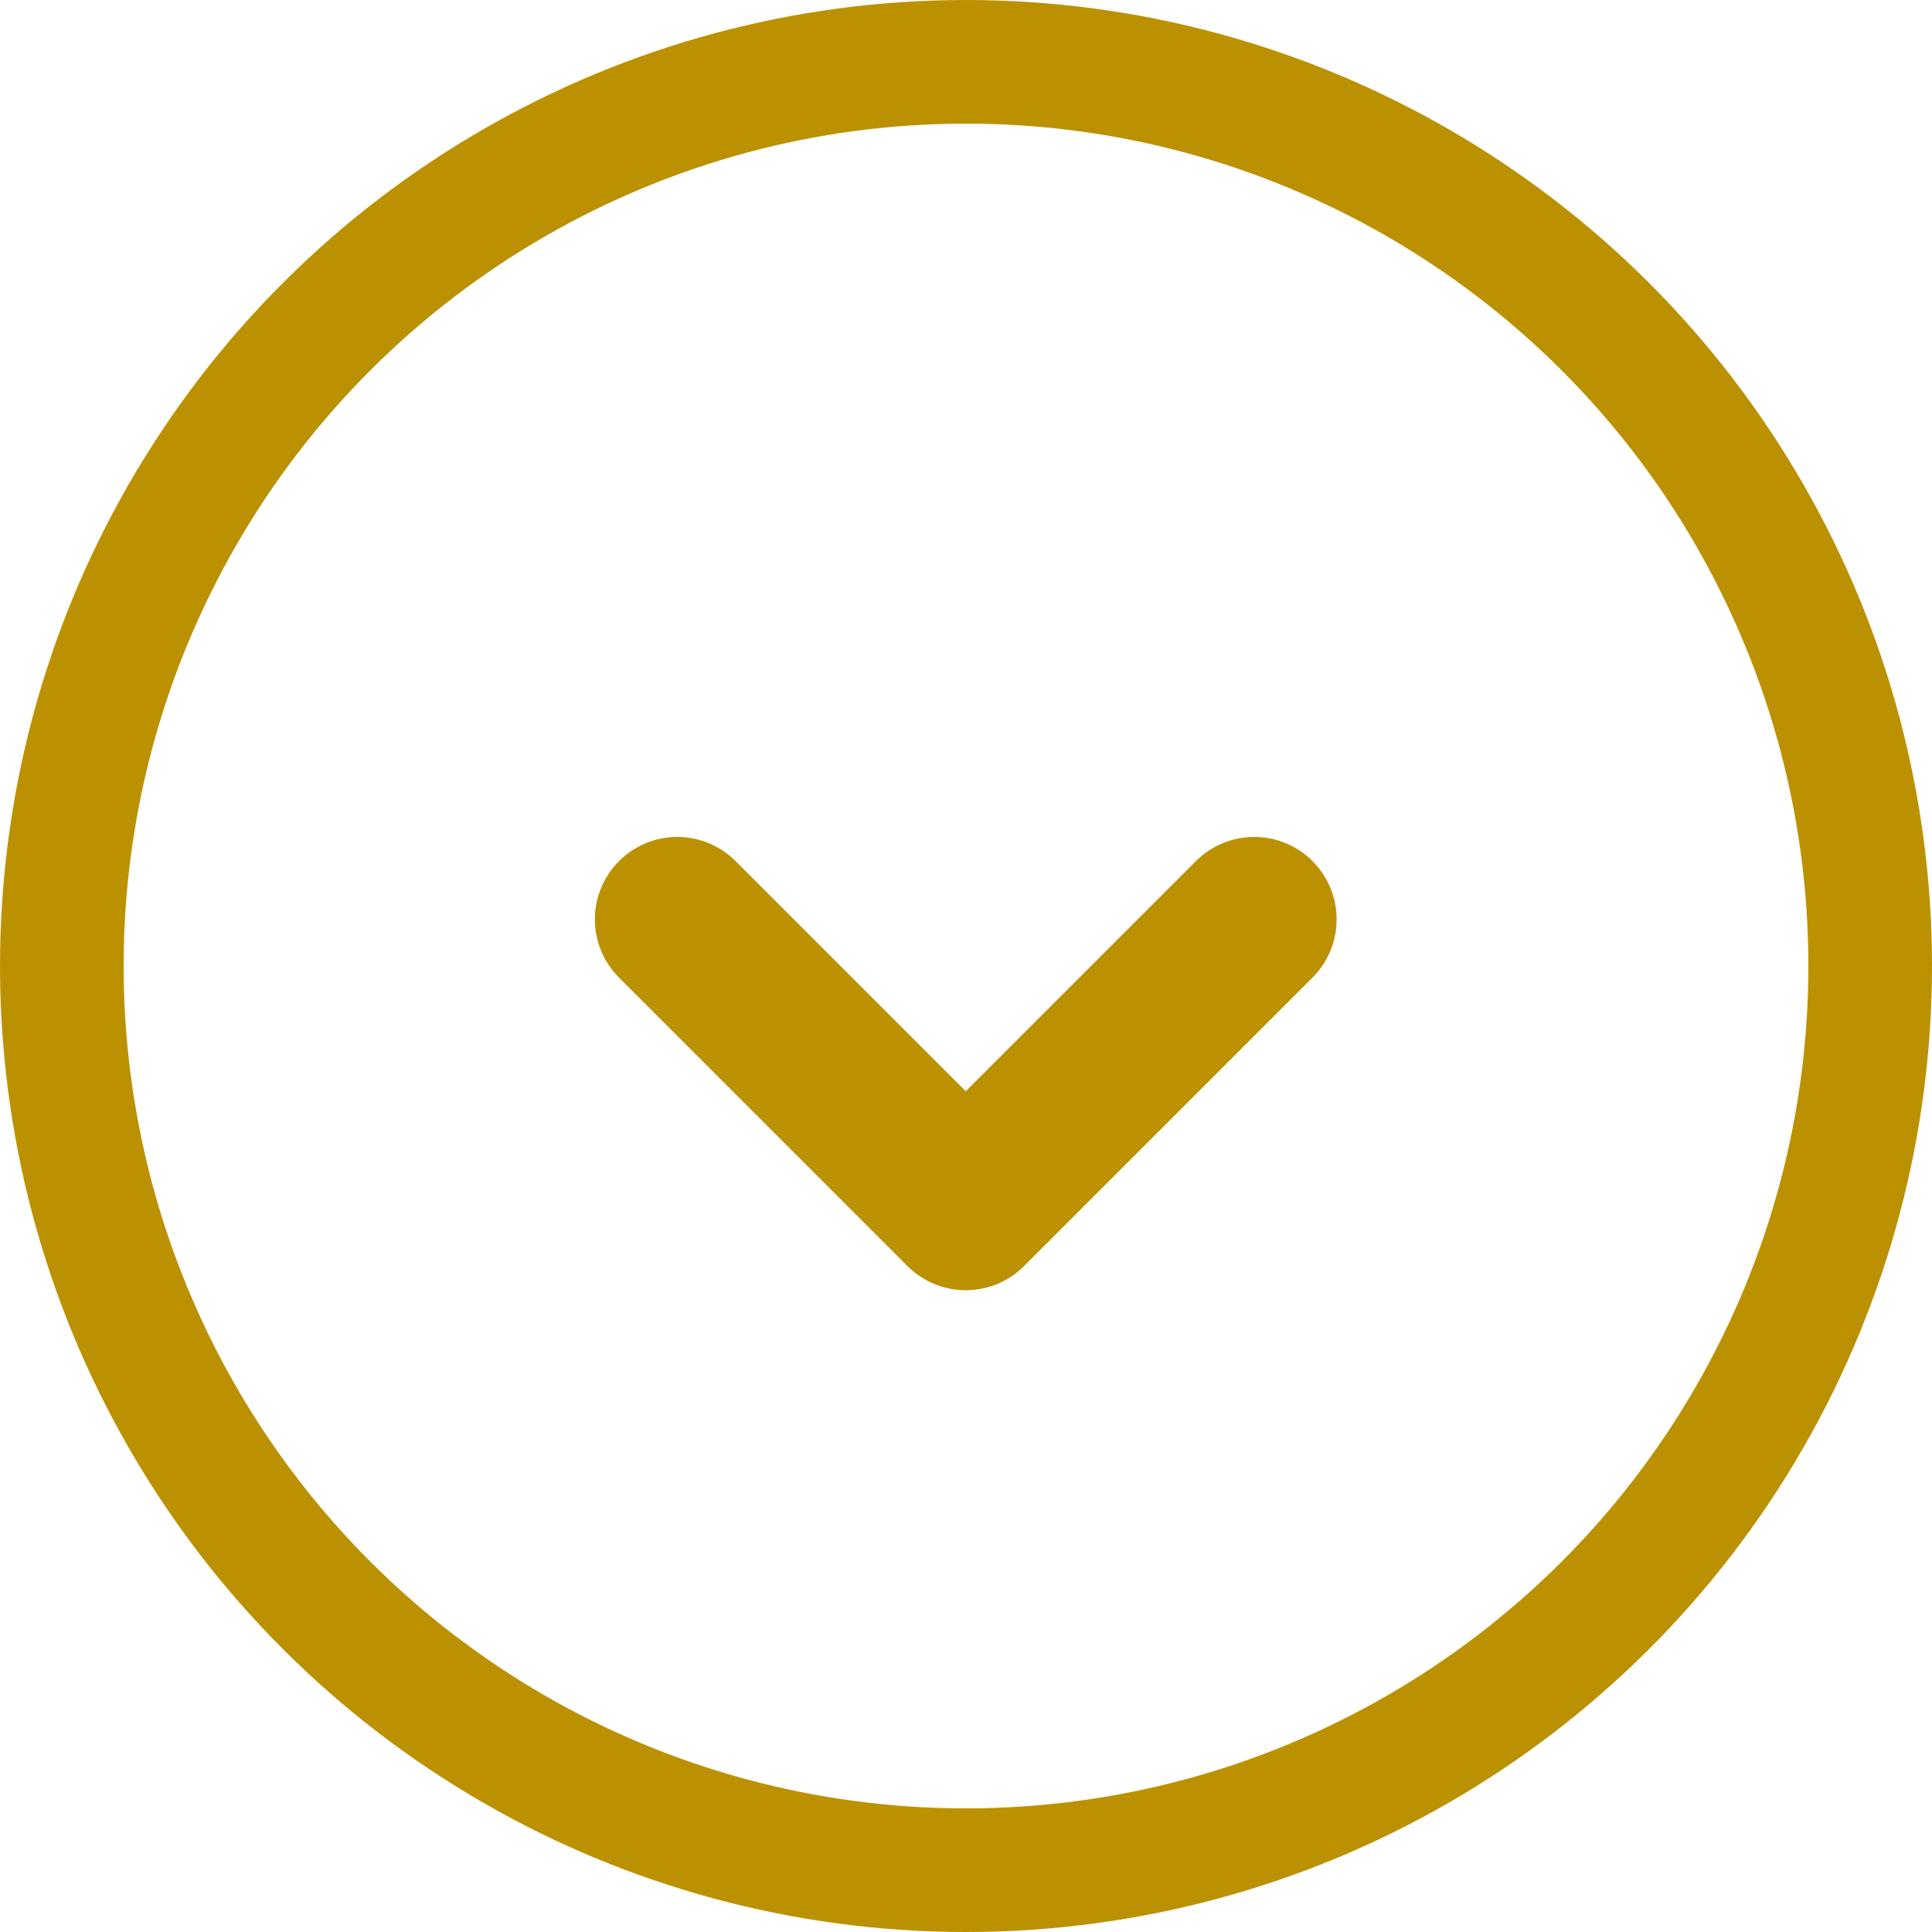 <svg xmlns="http://www.w3.org/2000/svg" width="23.442" height="23.442" viewBox="0 0 23.442 23.442">
  <g id="グループ_2390" data-name="グループ 2390" transform="translate(-1213.893)">
    <g id="楕円形_318" data-name="楕円形 318" transform="translate(1237.335) rotate(90)" fill="none" stroke="#bc9101" stroke-width="1.5">
      <circle cx="11.721" cy="11.721" r="11.721" stroke="none"/>
      <circle cx="11.721" cy="11.721" r="10.971" fill="none"/>
    </g>
    <path id="パス_3722" data-name="パス 3722" d="M0,0,3.5,3.5,0,7" transform="translate(1229.111 11.155) rotate(90)" fill="none" stroke="#bc9101" stroke-linecap="round" stroke-linejoin="round" stroke-width="2"/>
  </g>
</svg>
